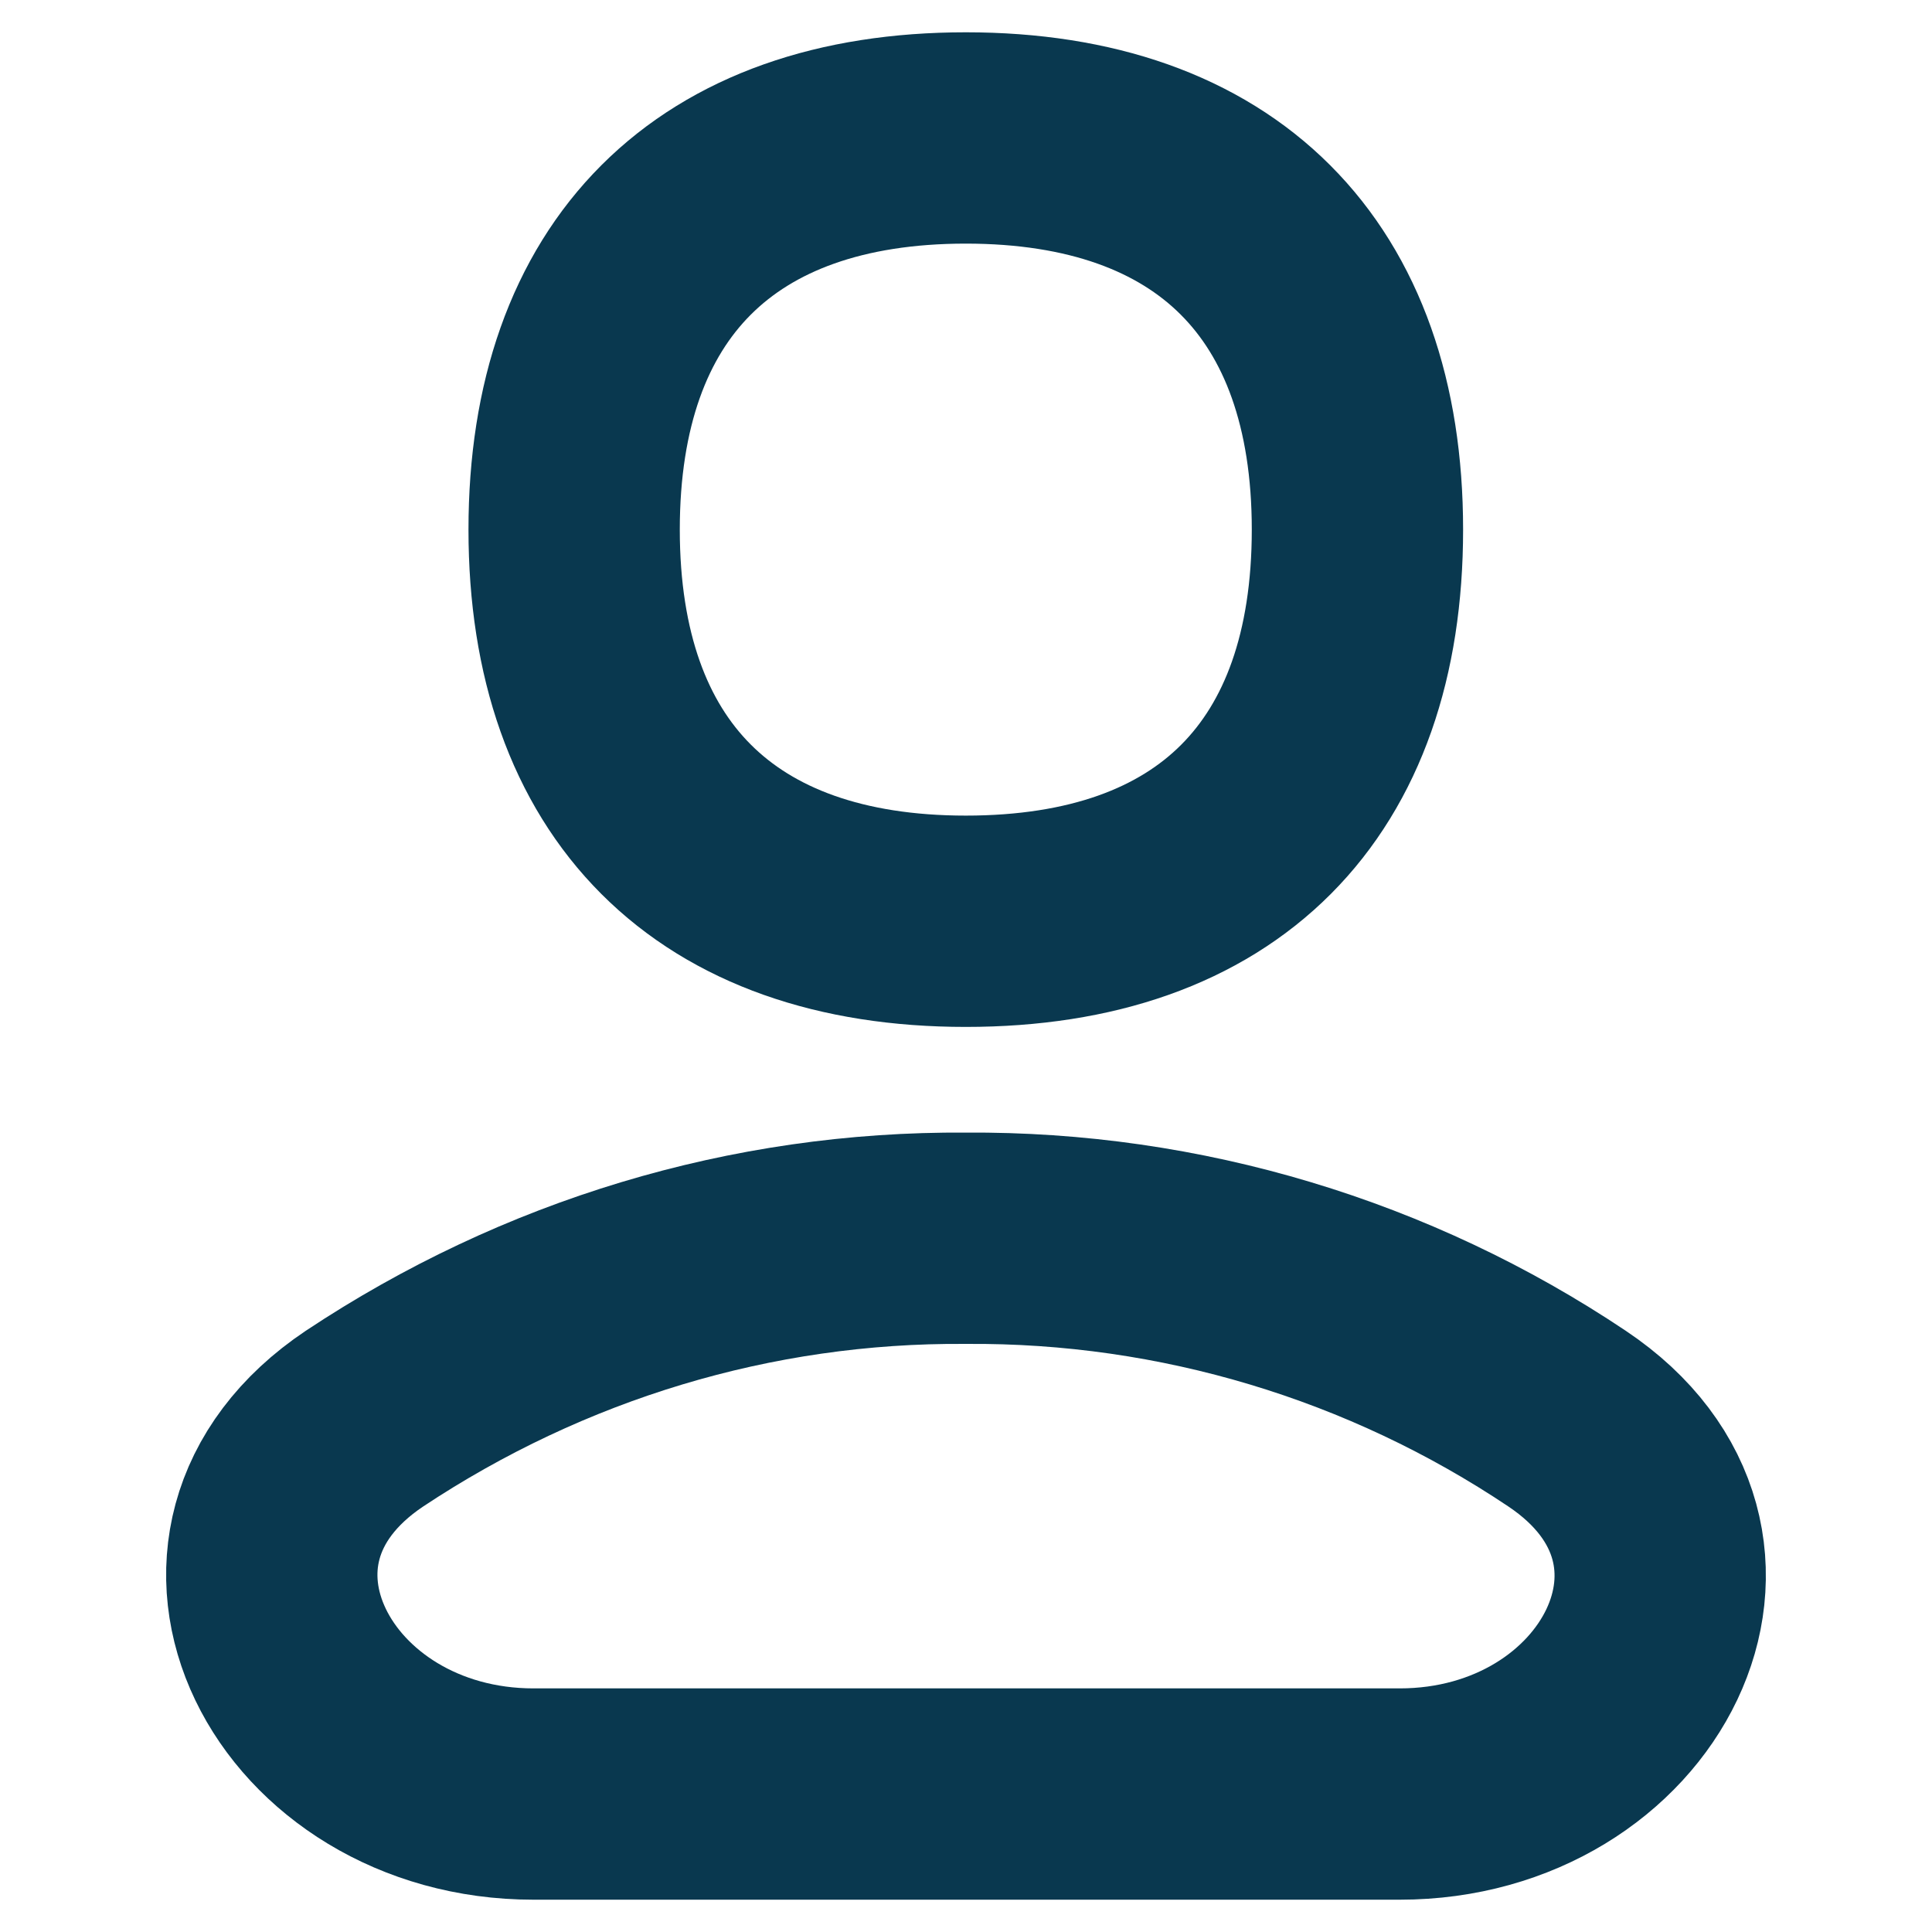 <svg width="64" height="64" viewBox="0 0 64 64" fill="none" xmlns="http://www.w3.org/2000/svg">
<path d="M31.993 30.518C40.337 30.518 44.967 25.835 44.967 17.544C44.967 9.254 40.283 4.57 31.993 4.57C23.702 4.57 19.019 9.254 19.019 17.544C19.019 25.835 23.702 30.518 31.993 30.518Z" stroke="#09384F" stroke-width="7" stroke-linecap="round" stroke-linejoin="round"/>
<path d="M46.367 59.43H17.673C10.028 59.43 5.722 51.247 12.074 46.994C17.996 43.064 24.887 40.965 31.993 41.019C39.099 40.965 46.044 43.064 51.911 46.994C58.264 51.247 54.011 59.43 46.367 59.43Z" stroke="#09384F" stroke-width="7" stroke-linecap="round" stroke-linejoin="round"/>
</svg>
